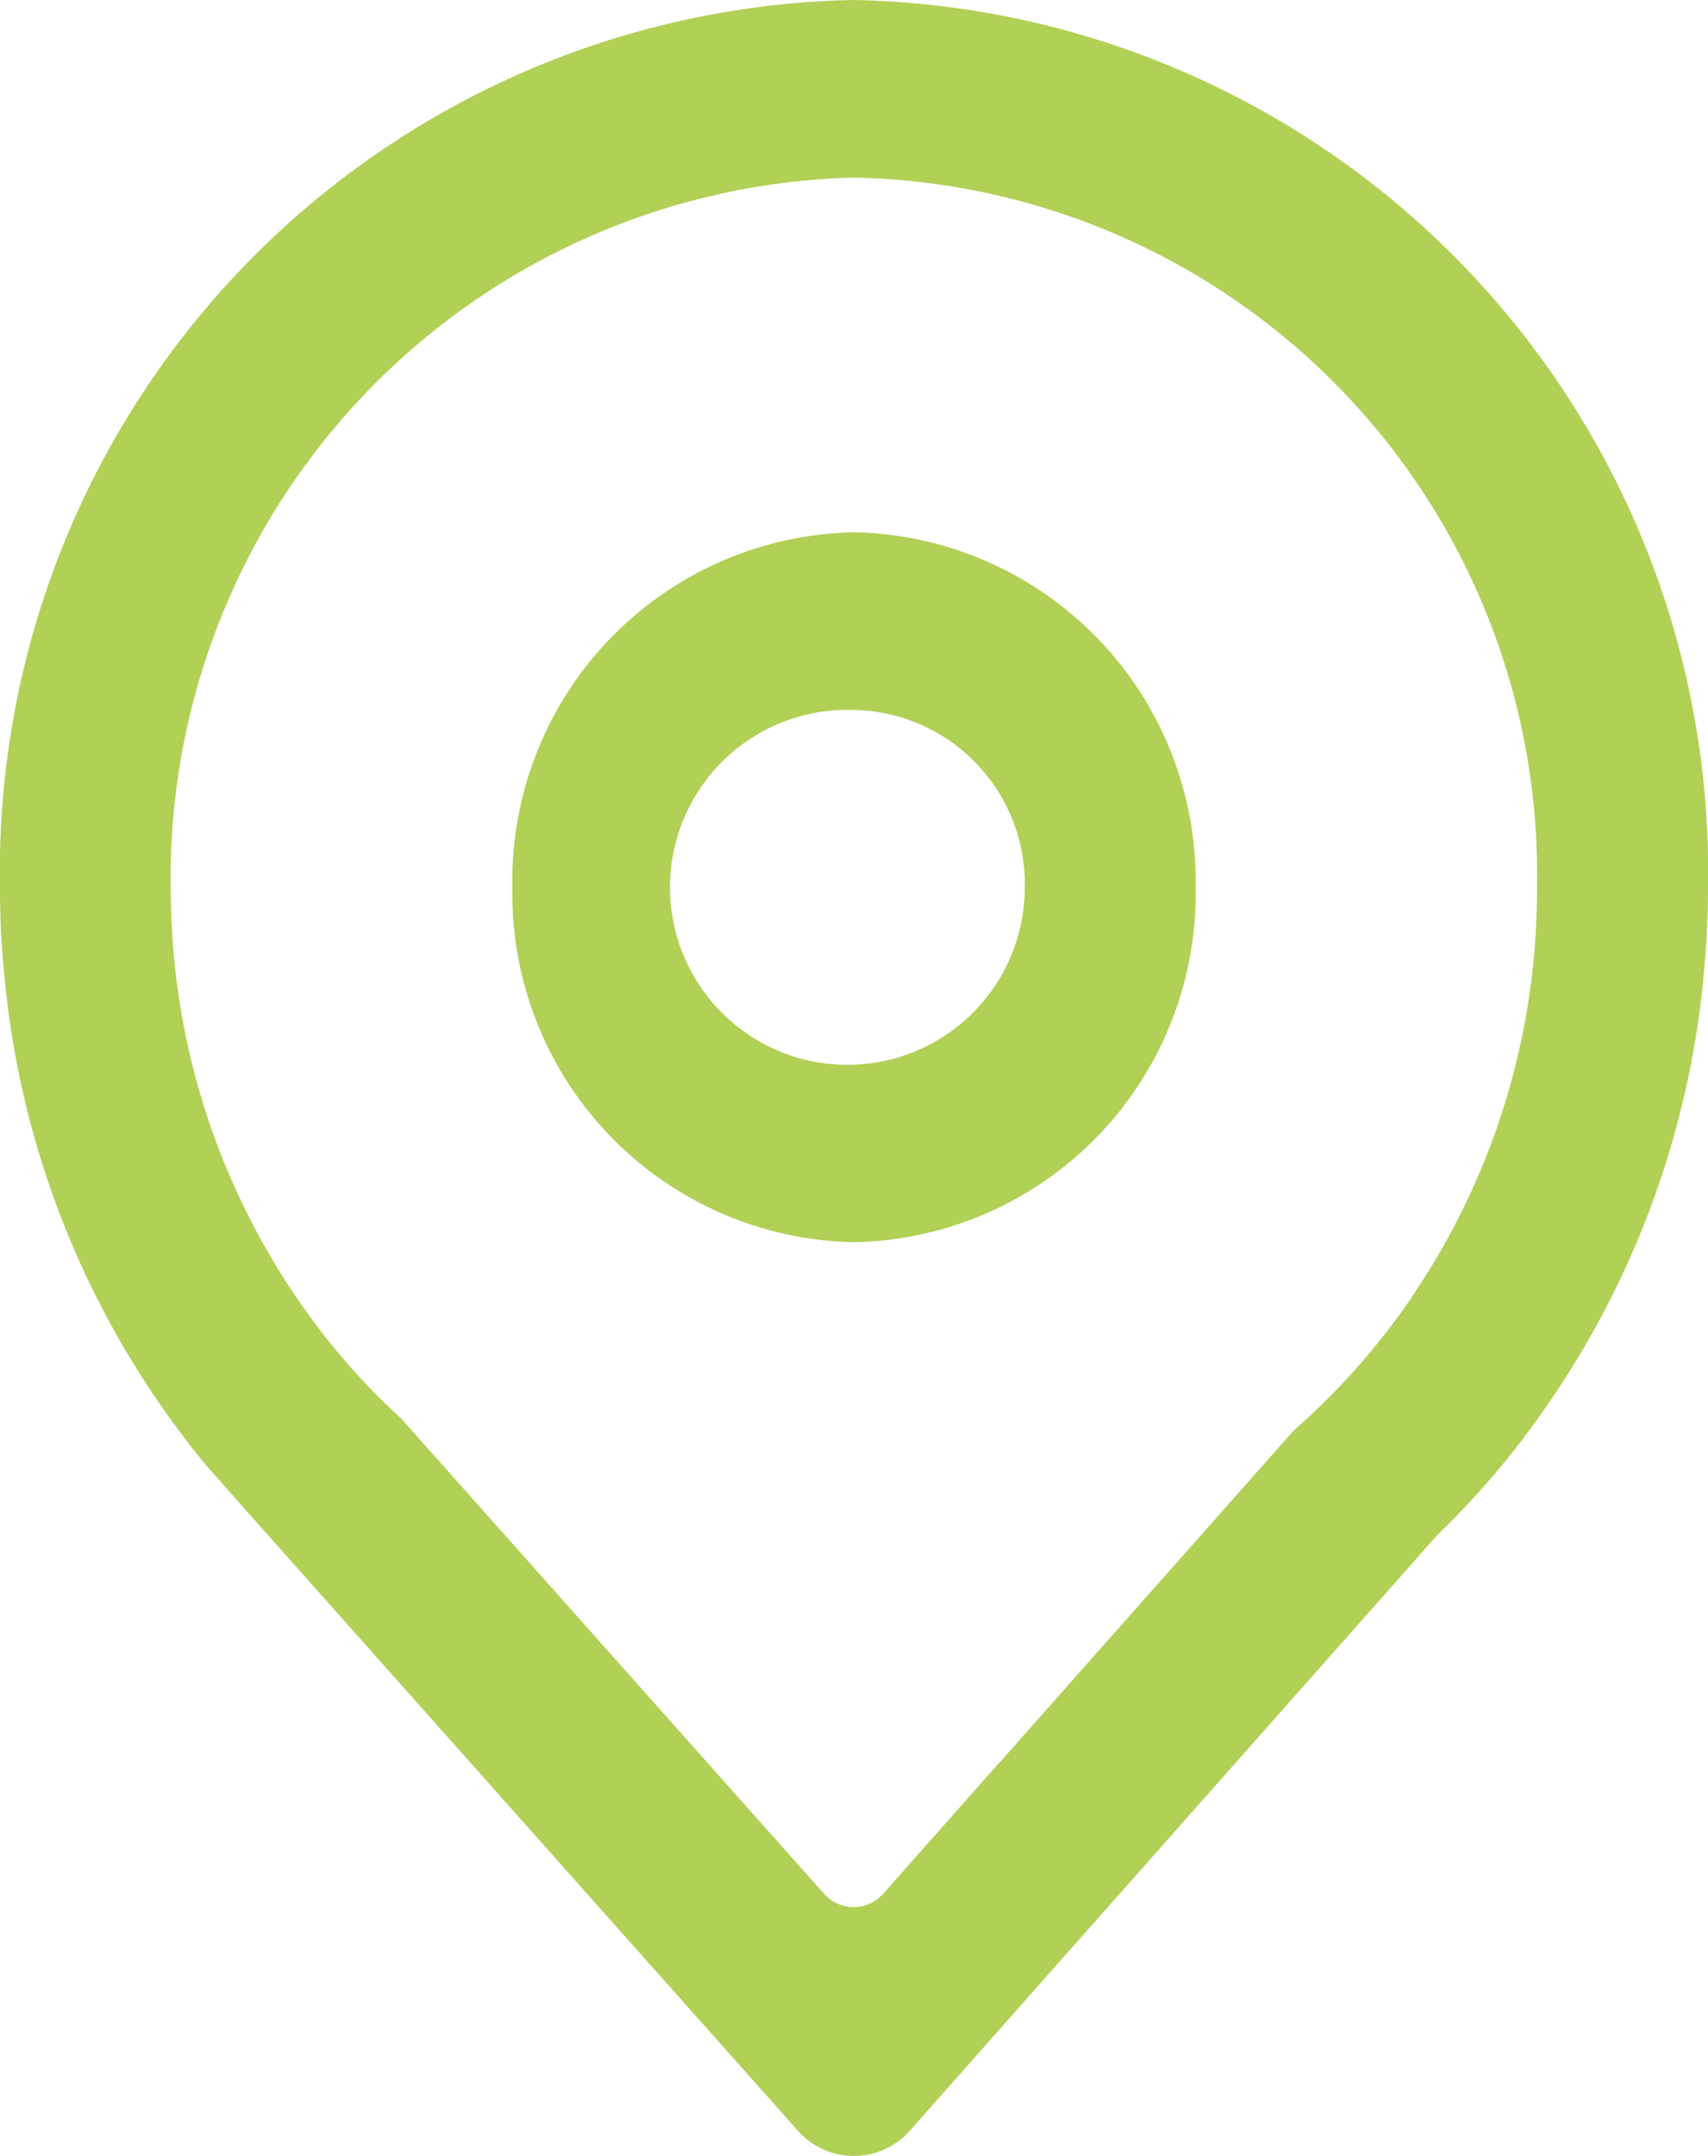 <svg xmlns="http://www.w3.org/2000/svg" viewBox="0 0 22.994 29.009"><title>Ресурс 1</title><path d="M22.946,13.009a12.131,12.131,0,0,1-2.423,6.321l-.001.003a11.406,11.406,0,0,1-1.181,1.33l-.002.003-7.085,7.997a1.006,1.006,0,0,1-1.517.001L3.271,20.277l-.445-.504a.037.037,0,0,1-.013-.012,12.082,12.082,0,0,1-2.758-6.68A11.123,11.123,0,0,1,0,11.953,11.726,11.726,0,0,1,11.483,0,11.727,11.727,0,0,1,22.994,11.928C22.994,12.293,22.977,12.654,22.946,13.009ZM11.486,2.39a9.434,9.434,0,0,0-9.185,9.719,9.743,9.743,0,0,0,1.847,5.572,9.038,9.038,0,0,0,1.25,1.402l4.109,4.616,1.584,1.779a.532.532,0,0,0,.802-.001l1.57-1.772h.003l3.95-4.457a9.501,9.501,0,0,0,1.586-1.788l.005-.011a9.729,9.729,0,0,0,1.685-5.519A9.376,9.376,0,0,0,11.486,2.39Zm.015,14.324a4.686,4.686,0,0,1-4.603-4.769A4.69,4.69,0,0,1,11.49,7.162a4.691,4.691,0,0,1,4.606,4.773A4.689,4.689,0,0,1,11.501,16.714Zm-.008-7.161a2.388,2.388,0,1,0,2.303,2.384A2.343,2.343,0,0,0,11.493,9.553Z" style="fill:#b1d056;fill-rule:evenodd"/></svg>
